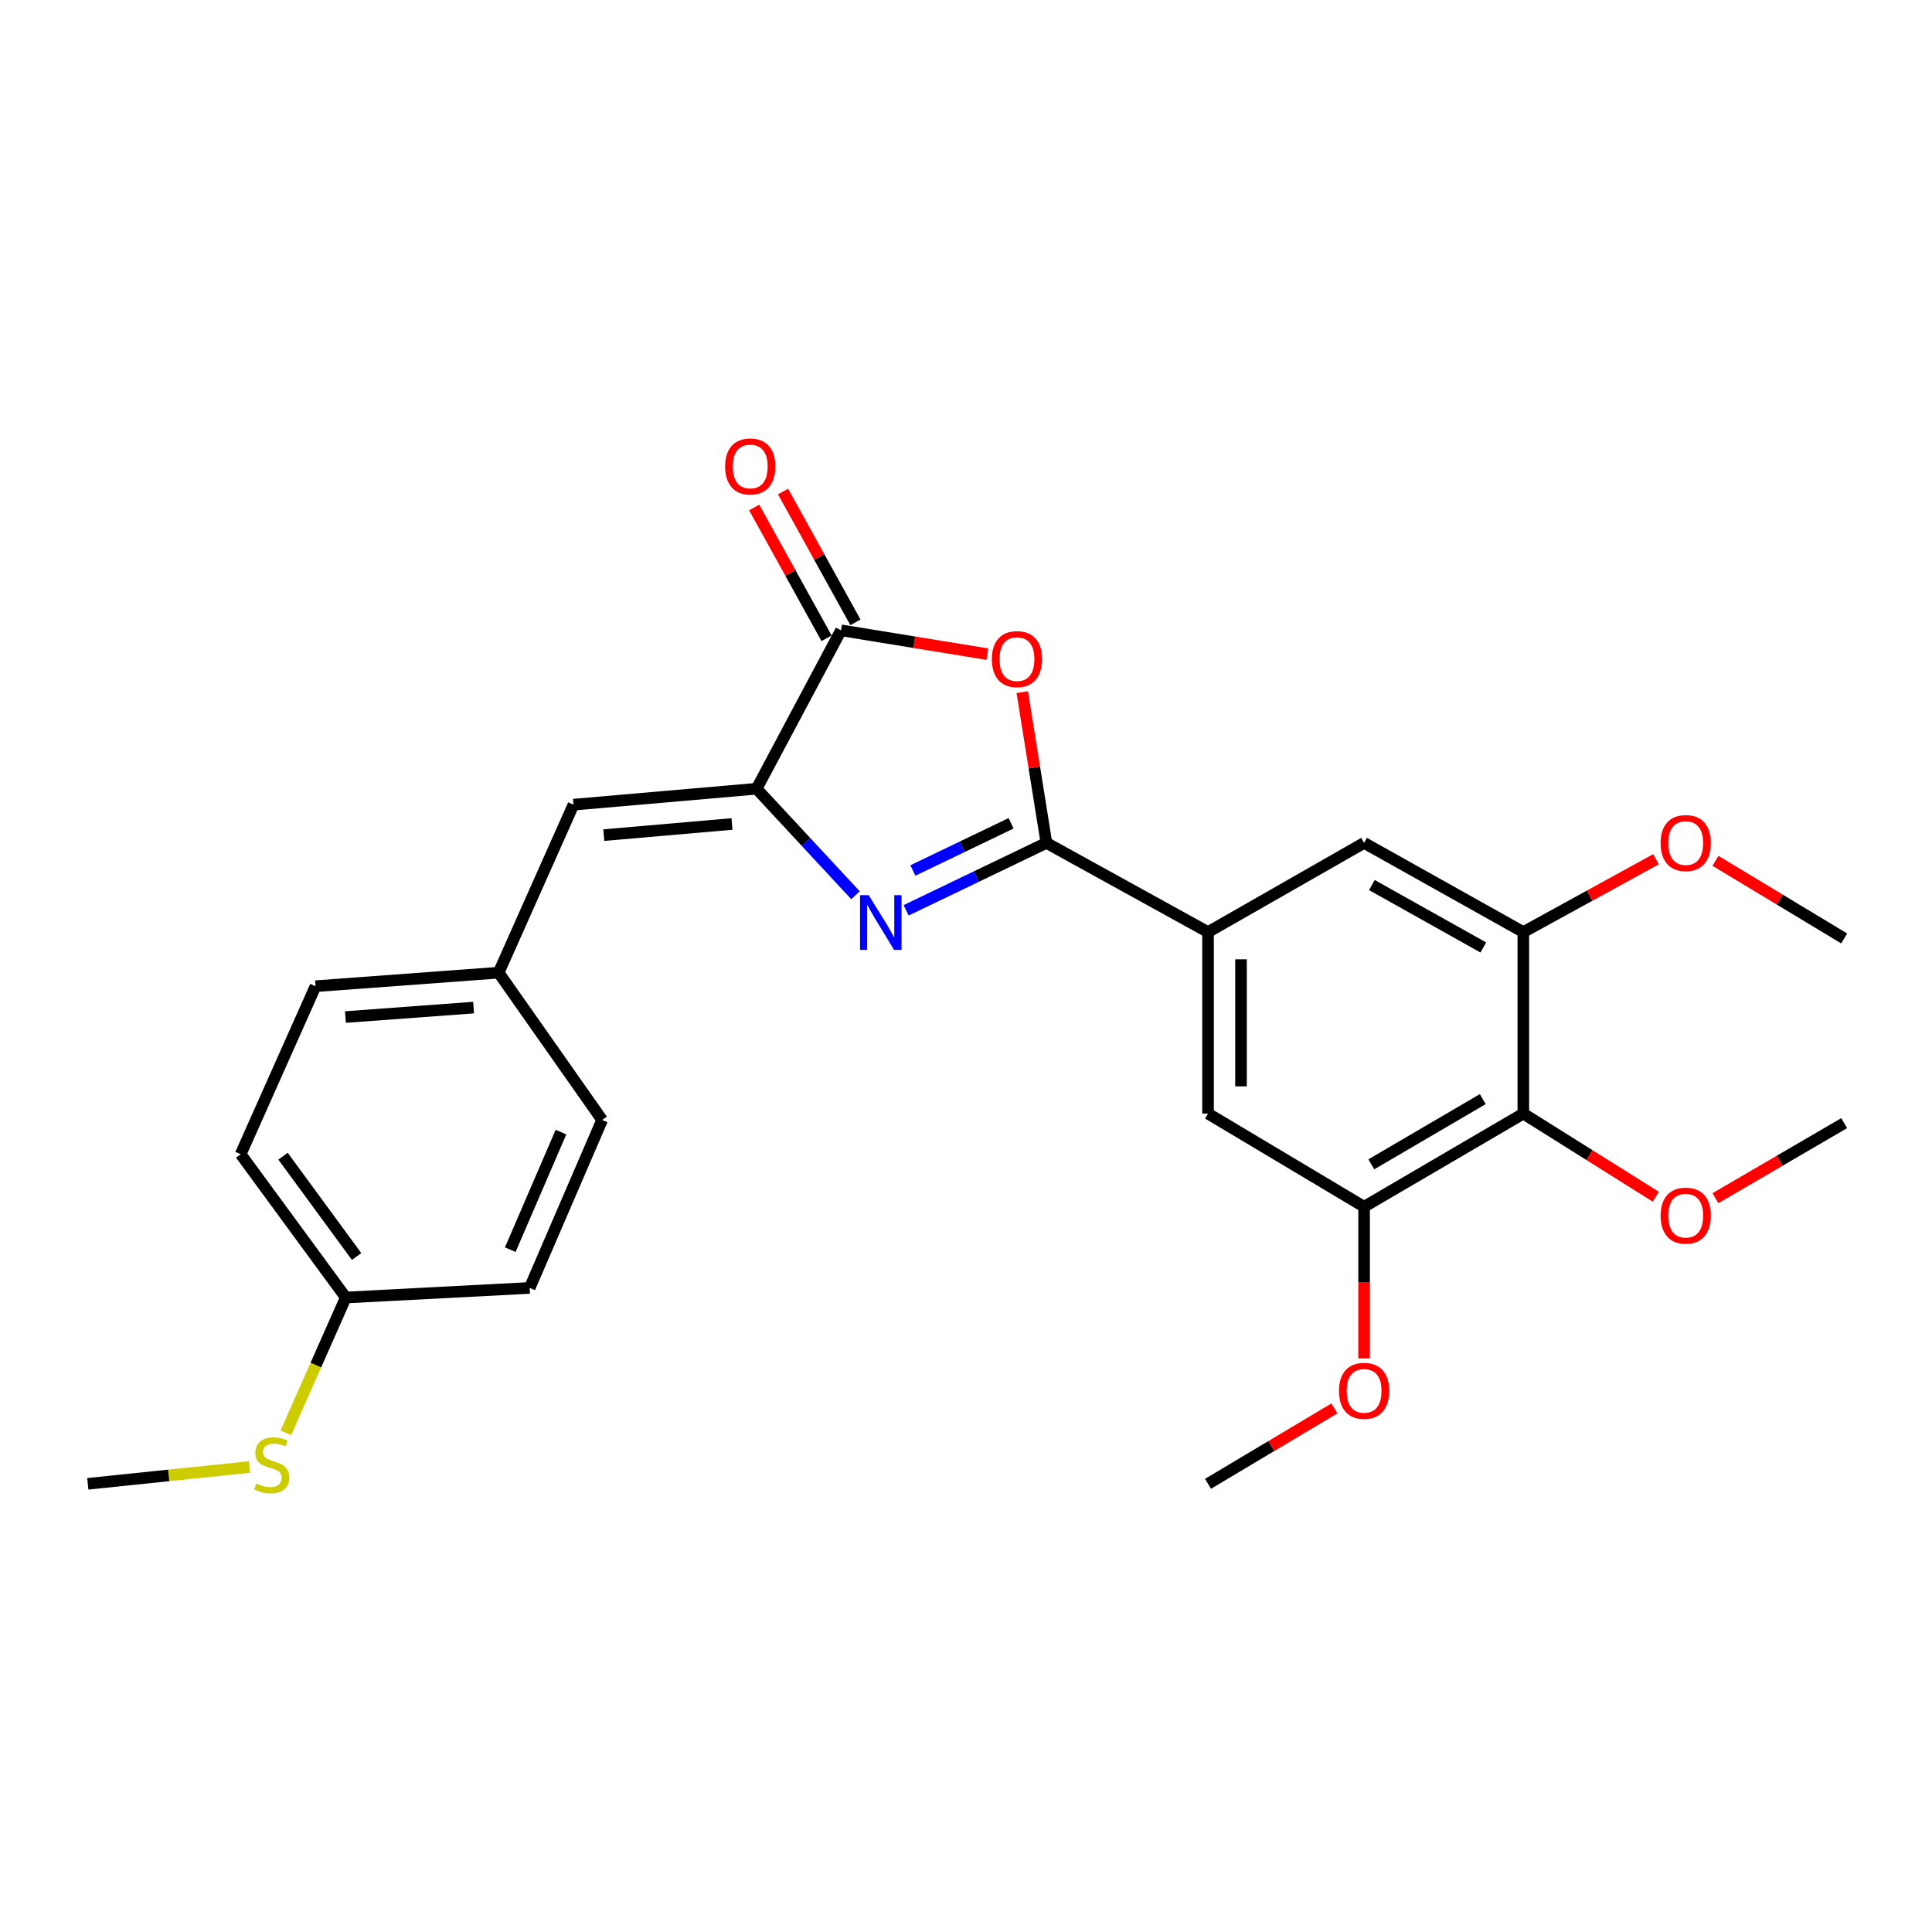 <?xml version='1.0' encoding='iso-8859-1'?>
<svg version='1.1' baseProfile='full'
              xmlns='http://www.w3.org/2000/svg'
                      xmlns:rdkit='http://www.rdkit.org/xml'
                      xmlns:xlink='http://www.w3.org/1999/xlink'
                  xml:space='preserve'
width='1000px' height='1000px' viewBox='0 0 1000 1000'>
<!-- END OF HEADER -->
<rect style='opacity:1.0;fill:#FFFFFF;stroke:none' width='1000' height='1000' x='0' y='0'> </rect>
<path class='bond-0' d='M 541.619,436.284 L 505.317,453.732' style='fill:none;fill-rule:evenodd;stroke:#000000;stroke-width:6px;stroke-linecap:butt;stroke-linejoin:miter;stroke-opacity:1' />
<path class='bond-0' d='M 505.317,453.732 L 469.014,471.18' style='fill:none;fill-rule:evenodd;stroke:#0000FF;stroke-width:6px;stroke-linecap:butt;stroke-linejoin:miter;stroke-opacity:1' />
<path class='bond-0' d='M 523.334,426.134 L 497.923,438.348' style='fill:none;fill-rule:evenodd;stroke:#000000;stroke-width:6px;stroke-linecap:butt;stroke-linejoin:miter;stroke-opacity:1' />
<path class='bond-0' d='M 497.923,438.348 L 472.511,450.562' style='fill:none;fill-rule:evenodd;stroke:#0000FF;stroke-width:6px;stroke-linecap:butt;stroke-linejoin:miter;stroke-opacity:1' />
<path class='bond-2' d='M 541.619,436.284 L 535.374,397.266' style='fill:none;fill-rule:evenodd;stroke:#000000;stroke-width:6px;stroke-linecap:butt;stroke-linejoin:miter;stroke-opacity:1' />
<path class='bond-2' d='M 535.374,397.266 L 529.129,358.249' style='fill:none;fill-rule:evenodd;stroke:#FF0000;stroke-width:6px;stroke-linecap:butt;stroke-linejoin:miter;stroke-opacity:1' />
<path class='bond-4' d='M 541.619,436.284 L 625.274,482.445' style='fill:none;fill-rule:evenodd;stroke:#000000;stroke-width:6px;stroke-linecap:butt;stroke-linejoin:miter;stroke-opacity:1' />
<path class='bond-1' d='M 442.795,463.374 L 417.205,435.814' style='fill:none;fill-rule:evenodd;stroke:#0000FF;stroke-width:6px;stroke-linecap:butt;stroke-linejoin:miter;stroke-opacity:1' />
<path class='bond-1' d='M 417.205,435.814 L 391.615,408.253' style='fill:none;fill-rule:evenodd;stroke:#000000;stroke-width:6px;stroke-linecap:butt;stroke-linejoin:miter;stroke-opacity:1' />
<path class='bond-6' d='M 391.615,408.253 L 296.827,416.494' style='fill:none;fill-rule:evenodd;stroke:#000000;stroke-width:6px;stroke-linecap:butt;stroke-linejoin:miter;stroke-opacity:1' />
<path class='bond-6' d='M 378.875,426.494 L 312.524,432.262' style='fill:none;fill-rule:evenodd;stroke:#000000;stroke-width:6px;stroke-linecap:butt;stroke-linejoin:miter;stroke-opacity:1' />
<path class='bond-26' d='M 391.615,408.253 L 435.301,326.248' style='fill:none;fill-rule:evenodd;stroke:#000000;stroke-width:6px;stroke-linecap:butt;stroke-linejoin:miter;stroke-opacity:1' />
<path class='bond-3' d='M 511.073,338.586 L 473.187,332.417' style='fill:none;fill-rule:evenodd;stroke:#FF0000;stroke-width:6px;stroke-linecap:butt;stroke-linejoin:miter;stroke-opacity:1' />
<path class='bond-3' d='M 473.187,332.417 L 435.301,326.248' style='fill:none;fill-rule:evenodd;stroke:#000000;stroke-width:6px;stroke-linecap:butt;stroke-linejoin:miter;stroke-opacity:1' />
<path class='bond-11' d='M 442.768,322.116 L 424.035,288.265' style='fill:none;fill-rule:evenodd;stroke:#000000;stroke-width:6px;stroke-linecap:butt;stroke-linejoin:miter;stroke-opacity:1' />
<path class='bond-11' d='M 424.035,288.265 L 405.302,254.414' style='fill:none;fill-rule:evenodd;stroke:#FF0000;stroke-width:6px;stroke-linecap:butt;stroke-linejoin:miter;stroke-opacity:1' />
<path class='bond-11' d='M 427.834,330.38 L 409.1,296.529' style='fill:none;fill-rule:evenodd;stroke:#000000;stroke-width:6px;stroke-linecap:butt;stroke-linejoin:miter;stroke-opacity:1' />
<path class='bond-11' d='M 409.1,296.529 L 390.367,262.678' style='fill:none;fill-rule:evenodd;stroke:#FF0000;stroke-width:6px;stroke-linecap:butt;stroke-linejoin:miter;stroke-opacity:1' />
<path class='bond-9' d='M 625.274,482.445 L 706.056,436.284' style='fill:none;fill-rule:evenodd;stroke:#000000;stroke-width:6px;stroke-linecap:butt;stroke-linejoin:miter;stroke-opacity:1' />
<path class='bond-10' d='M 625.274,482.445 L 625.274,576.398' style='fill:none;fill-rule:evenodd;stroke:#000000;stroke-width:6px;stroke-linecap:butt;stroke-linejoin:miter;stroke-opacity:1' />
<path class='bond-10' d='M 642.342,496.538 L 642.342,562.305' style='fill:none;fill-rule:evenodd;stroke:#000000;stroke-width:6px;stroke-linecap:butt;stroke-linejoin:miter;stroke-opacity:1' />
<path class='bond-5' d='M 788.468,576.398 L 706.056,624.616' style='fill:none;fill-rule:evenodd;stroke:#000000;stroke-width:6px;stroke-linecap:butt;stroke-linejoin:miter;stroke-opacity:1' />
<path class='bond-5' d='M 767.487,568.898 L 709.798,602.651' style='fill:none;fill-rule:evenodd;stroke:#000000;stroke-width:6px;stroke-linecap:butt;stroke-linejoin:miter;stroke-opacity:1' />
<path class='bond-13' d='M 788.468,576.398 L 822.759,597.912' style='fill:none;fill-rule:evenodd;stroke:#000000;stroke-width:6px;stroke-linecap:butt;stroke-linejoin:miter;stroke-opacity:1' />
<path class='bond-13' d='M 822.759,597.912 L 857.05,619.426' style='fill:none;fill-rule:evenodd;stroke:#FF0000;stroke-width:6px;stroke-linecap:butt;stroke-linejoin:miter;stroke-opacity:1' />
<path class='bond-27' d='M 788.468,576.398 L 788.468,482.445' style='fill:none;fill-rule:evenodd;stroke:#000000;stroke-width:6px;stroke-linecap:butt;stroke-linejoin:miter;stroke-opacity:1' />
<path class='bond-12' d='M 296.827,416.494 L 258.091,503.458' style='fill:none;fill-rule:evenodd;stroke:#000000;stroke-width:6px;stroke-linecap:butt;stroke-linejoin:miter;stroke-opacity:1' />
<path class='bond-7' d='M 706.056,624.616 L 625.274,576.398' style='fill:none;fill-rule:evenodd;stroke:#000000;stroke-width:6px;stroke-linecap:butt;stroke-linejoin:miter;stroke-opacity:1' />
<path class='bond-16' d='M 706.056,624.616 L 706.056,663.869' style='fill:none;fill-rule:evenodd;stroke:#000000;stroke-width:6px;stroke-linecap:butt;stroke-linejoin:miter;stroke-opacity:1' />
<path class='bond-16' d='M 706.056,663.869 L 706.056,703.121' style='fill:none;fill-rule:evenodd;stroke:#FF0000;stroke-width:6px;stroke-linecap:butt;stroke-linejoin:miter;stroke-opacity:1' />
<path class='bond-8' d='M 788.468,482.445 L 706.056,436.284' style='fill:none;fill-rule:evenodd;stroke:#000000;stroke-width:6px;stroke-linecap:butt;stroke-linejoin:miter;stroke-opacity:1' />
<path class='bond-8' d='M 767.765,490.412 L 710.076,458.099' style='fill:none;fill-rule:evenodd;stroke:#000000;stroke-width:6px;stroke-linecap:butt;stroke-linejoin:miter;stroke-opacity:1' />
<path class='bond-15' d='M 788.468,482.445 L 822.801,463.592' style='fill:none;fill-rule:evenodd;stroke:#000000;stroke-width:6px;stroke-linecap:butt;stroke-linejoin:miter;stroke-opacity:1' />
<path class='bond-15' d='M 822.801,463.592 L 857.133,444.739' style='fill:none;fill-rule:evenodd;stroke:#FF0000;stroke-width:6px;stroke-linecap:butt;stroke-linejoin:miter;stroke-opacity:1' />
<path class='bond-18' d='M 258.091,503.458 L 311.658,579.688' style='fill:none;fill-rule:evenodd;stroke:#000000;stroke-width:6px;stroke-linecap:butt;stroke-linejoin:miter;stroke-opacity:1' />
<path class='bond-19' d='M 258.091,503.458 L 163.322,510.456' style='fill:none;fill-rule:evenodd;stroke:#000000;stroke-width:6px;stroke-linecap:butt;stroke-linejoin:miter;stroke-opacity:1' />
<path class='bond-19' d='M 245.133,521.53 L 178.795,526.428' style='fill:none;fill-rule:evenodd;stroke:#000000;stroke-width:6px;stroke-linecap:butt;stroke-linejoin:miter;stroke-opacity:1' />
<path class='bond-23' d='M 887.904,620.179 L 921.225,600.759' style='fill:none;fill-rule:evenodd;stroke:#FF0000;stroke-width:6px;stroke-linecap:butt;stroke-linejoin:miter;stroke-opacity:1' />
<path class='bond-23' d='M 921.225,600.759 L 954.545,581.338' style='fill:none;fill-rule:evenodd;stroke:#000000;stroke-width:6px;stroke-linecap:butt;stroke-linejoin:miter;stroke-opacity:1' />
<path class='bond-14' d='M 178.978,671.593 L 124.567,597.42' style='fill:none;fill-rule:evenodd;stroke:#000000;stroke-width:6px;stroke-linecap:butt;stroke-linejoin:miter;stroke-opacity:1' />
<path class='bond-14' d='M 184.579,650.371 L 146.492,598.45' style='fill:none;fill-rule:evenodd;stroke:#000000;stroke-width:6px;stroke-linecap:butt;stroke-linejoin:miter;stroke-opacity:1' />
<path class='bond-17' d='M 178.978,671.593 L 163.465,706.618' style='fill:none;fill-rule:evenodd;stroke:#000000;stroke-width:6px;stroke-linecap:butt;stroke-linejoin:miter;stroke-opacity:1' />
<path class='bond-17' d='M 163.465,706.618 L 147.952,741.644' style='fill:none;fill-rule:evenodd;stroke:#CCCC00;stroke-width:6px;stroke-linecap:butt;stroke-linejoin:miter;stroke-opacity:1' />
<path class='bond-28' d='M 178.978,671.593 L 274.164,666.633' style='fill:none;fill-rule:evenodd;stroke:#000000;stroke-width:6px;stroke-linecap:butt;stroke-linejoin:miter;stroke-opacity:1' />
<path class='bond-24' d='M 887.925,445.568 L 921.235,465.656' style='fill:none;fill-rule:evenodd;stroke:#FF0000;stroke-width:6px;stroke-linecap:butt;stroke-linejoin:miter;stroke-opacity:1' />
<path class='bond-24' d='M 921.235,465.656 L 954.545,485.744' style='fill:none;fill-rule:evenodd;stroke:#000000;stroke-width:6px;stroke-linecap:butt;stroke-linejoin:miter;stroke-opacity:1' />
<path class='bond-25' d='M 690.704,728.981 L 657.989,748.501' style='fill:none;fill-rule:evenodd;stroke:#FF0000;stroke-width:6px;stroke-linecap:butt;stroke-linejoin:miter;stroke-opacity:1' />
<path class='bond-25' d='M 657.989,748.501 L 625.274,768.021' style='fill:none;fill-rule:evenodd;stroke:#000000;stroke-width:6px;stroke-linecap:butt;stroke-linejoin:miter;stroke-opacity:1' />
<path class='bond-22' d='M 129.177,759.322 L 87.316,763.672' style='fill:none;fill-rule:evenodd;stroke:#CCCC00;stroke-width:6px;stroke-linecap:butt;stroke-linejoin:miter;stroke-opacity:1' />
<path class='bond-22' d='M 87.316,763.672 L 45.455,768.021' style='fill:none;fill-rule:evenodd;stroke:#000000;stroke-width:6px;stroke-linecap:butt;stroke-linejoin:miter;stroke-opacity:1' />
<path class='bond-20' d='M 311.658,579.688 L 274.164,666.633' style='fill:none;fill-rule:evenodd;stroke:#000000;stroke-width:6px;stroke-linecap:butt;stroke-linejoin:miter;stroke-opacity:1' />
<path class='bond-20' d='M 290.36,585.971 L 264.115,646.833' style='fill:none;fill-rule:evenodd;stroke:#000000;stroke-width:6px;stroke-linecap:butt;stroke-linejoin:miter;stroke-opacity:1' />
<path class='bond-21' d='M 163.322,510.456 L 124.567,597.42' style='fill:none;fill-rule:evenodd;stroke:#000000;stroke-width:6px;stroke-linecap:butt;stroke-linejoin:miter;stroke-opacity:1' />
<path  class='atom-1' d='M 449.637 463.325
L 458.917 478.325
Q 459.837 479.805, 461.317 482.485
Q 462.797 485.165, 462.877 485.325
L 462.877 463.325
L 466.637 463.325
L 466.637 491.645
L 462.757 491.645
L 452.797 475.245
Q 451.637 473.325, 450.397 471.125
Q 449.197 468.925, 448.837 468.245
L 448.837 491.645
L 445.157 491.645
L 445.157 463.325
L 449.637 463.325
' fill='#0000FF'/>
<path  class='atom-3' d='M 513.38 341.159
Q 513.38 334.359, 516.74 330.559
Q 520.1 326.759, 526.38 326.759
Q 532.66 326.759, 536.02 330.559
Q 539.38 334.359, 539.38 341.159
Q 539.38 348.039, 535.98 351.959
Q 532.58 355.839, 526.38 355.839
Q 520.14 355.839, 516.74 351.959
Q 513.38 348.079, 513.38 341.159
M 526.38 352.639
Q 530.7 352.639, 533.02 349.759
Q 535.38 346.839, 535.38 341.159
Q 535.38 335.599, 533.02 332.799
Q 530.7 329.959, 526.38 329.959
Q 522.06 329.959, 519.7 332.759
Q 517.38 335.559, 517.38 341.159
Q 517.38 346.879, 519.7 349.759
Q 522.06 352.639, 526.38 352.639
' fill='#FF0000'/>
<path  class='atom-12' d='M 375.324 241.441
Q 375.324 234.641, 378.684 230.841
Q 382.044 227.041, 388.324 227.041
Q 394.604 227.041, 397.964 230.841
Q 401.324 234.641, 401.324 241.441
Q 401.324 248.321, 397.924 252.241
Q 394.524 256.121, 388.324 256.121
Q 382.084 256.121, 378.684 252.241
Q 375.324 248.361, 375.324 241.441
M 388.324 252.921
Q 392.644 252.921, 394.964 250.041
Q 397.324 247.121, 397.324 241.441
Q 397.324 235.881, 394.964 233.081
Q 392.644 230.241, 388.324 230.241
Q 384.004 230.241, 381.644 233.041
Q 379.324 235.841, 379.324 241.441
Q 379.324 247.161, 381.644 250.041
Q 384.004 252.921, 388.324 252.921
' fill='#FF0000'/>
<path  class='atom-14' d='M 859.531 629.219
Q 859.531 622.419, 862.891 618.619
Q 866.251 614.819, 872.531 614.819
Q 878.811 614.819, 882.171 618.619
Q 885.531 622.419, 885.531 629.219
Q 885.531 636.099, 882.131 640.019
Q 878.731 643.899, 872.531 643.899
Q 866.291 643.899, 862.891 640.019
Q 859.531 636.139, 859.531 629.219
M 872.531 640.699
Q 876.851 640.699, 879.171 637.819
Q 881.531 634.899, 881.531 629.219
Q 881.531 623.659, 879.171 620.859
Q 876.851 618.019, 872.531 618.019
Q 868.211 618.019, 865.851 620.819
Q 863.531 623.619, 863.531 629.219
Q 863.531 634.939, 865.851 637.819
Q 868.211 640.699, 872.531 640.699
' fill='#FF0000'/>
<path  class='atom-16' d='M 859.531 436.364
Q 859.531 429.564, 862.891 425.764
Q 866.251 421.964, 872.531 421.964
Q 878.811 421.964, 882.171 425.764
Q 885.531 429.564, 885.531 436.364
Q 885.531 443.244, 882.131 447.164
Q 878.731 451.044, 872.531 451.044
Q 866.291 451.044, 862.891 447.164
Q 859.531 443.284, 859.531 436.364
M 872.531 447.844
Q 876.851 447.844, 879.171 444.964
Q 881.531 442.044, 881.531 436.364
Q 881.531 430.804, 879.171 428.004
Q 876.851 425.164, 872.531 425.164
Q 868.211 425.164, 865.851 427.964
Q 863.531 430.764, 863.531 436.364
Q 863.531 442.084, 865.851 444.964
Q 868.211 447.844, 872.531 447.844
' fill='#FF0000'/>
<path  class='atom-17' d='M 693.056 719.901
Q 693.056 713.101, 696.416 709.301
Q 699.776 705.501, 706.056 705.501
Q 712.336 705.501, 715.696 709.301
Q 719.056 713.101, 719.056 719.901
Q 719.056 726.781, 715.656 730.701
Q 712.256 734.581, 706.056 734.581
Q 699.816 734.581, 696.416 730.701
Q 693.056 726.821, 693.056 719.901
M 706.056 731.381
Q 710.376 731.381, 712.696 728.501
Q 715.056 725.581, 715.056 719.901
Q 715.056 714.341, 712.696 711.541
Q 710.376 708.701, 706.056 708.701
Q 701.736 708.701, 699.376 711.501
Q 697.056 714.301, 697.056 719.901
Q 697.056 725.621, 699.376 728.501
Q 701.736 731.381, 706.056 731.381
' fill='#FF0000'/>
<path  class='atom-18' d='M 132.65 767.85
Q 132.97 767.97, 134.29 768.53
Q 135.61 769.09, 137.05 769.45
Q 138.53 769.77, 139.97 769.77
Q 142.65 769.77, 144.21 768.49
Q 145.77 767.17, 145.77 764.89
Q 145.77 763.33, 144.97 762.37
Q 144.21 761.41, 143.01 760.89
Q 141.81 760.37, 139.81 759.77
Q 137.29 759.01, 135.77 758.29
Q 134.29 757.57, 133.21 756.05
Q 132.17 754.53, 132.17 751.97
Q 132.17 748.41, 134.57 746.21
Q 137.01 744.01, 141.81 744.01
Q 145.09 744.01, 148.81 745.57
L 147.89 748.65
Q 144.49 747.25, 141.93 747.25
Q 139.17 747.25, 137.65 748.41
Q 136.13 749.53, 136.17 751.49
Q 136.17 753.01, 136.93 753.93
Q 137.73 754.85, 138.85 755.37
Q 140.01 755.89, 141.93 756.49
Q 144.49 757.29, 146.01 758.09
Q 147.53 758.89, 148.61 760.53
Q 149.73 762.13, 149.73 764.89
Q 149.73 768.81, 147.09 770.93
Q 144.49 773.01, 140.13 773.01
Q 137.61 773.01, 135.69 772.45
Q 133.81 771.93, 131.57 771.01
L 132.65 767.85
' fill='#CCCC00'/>
</svg>

